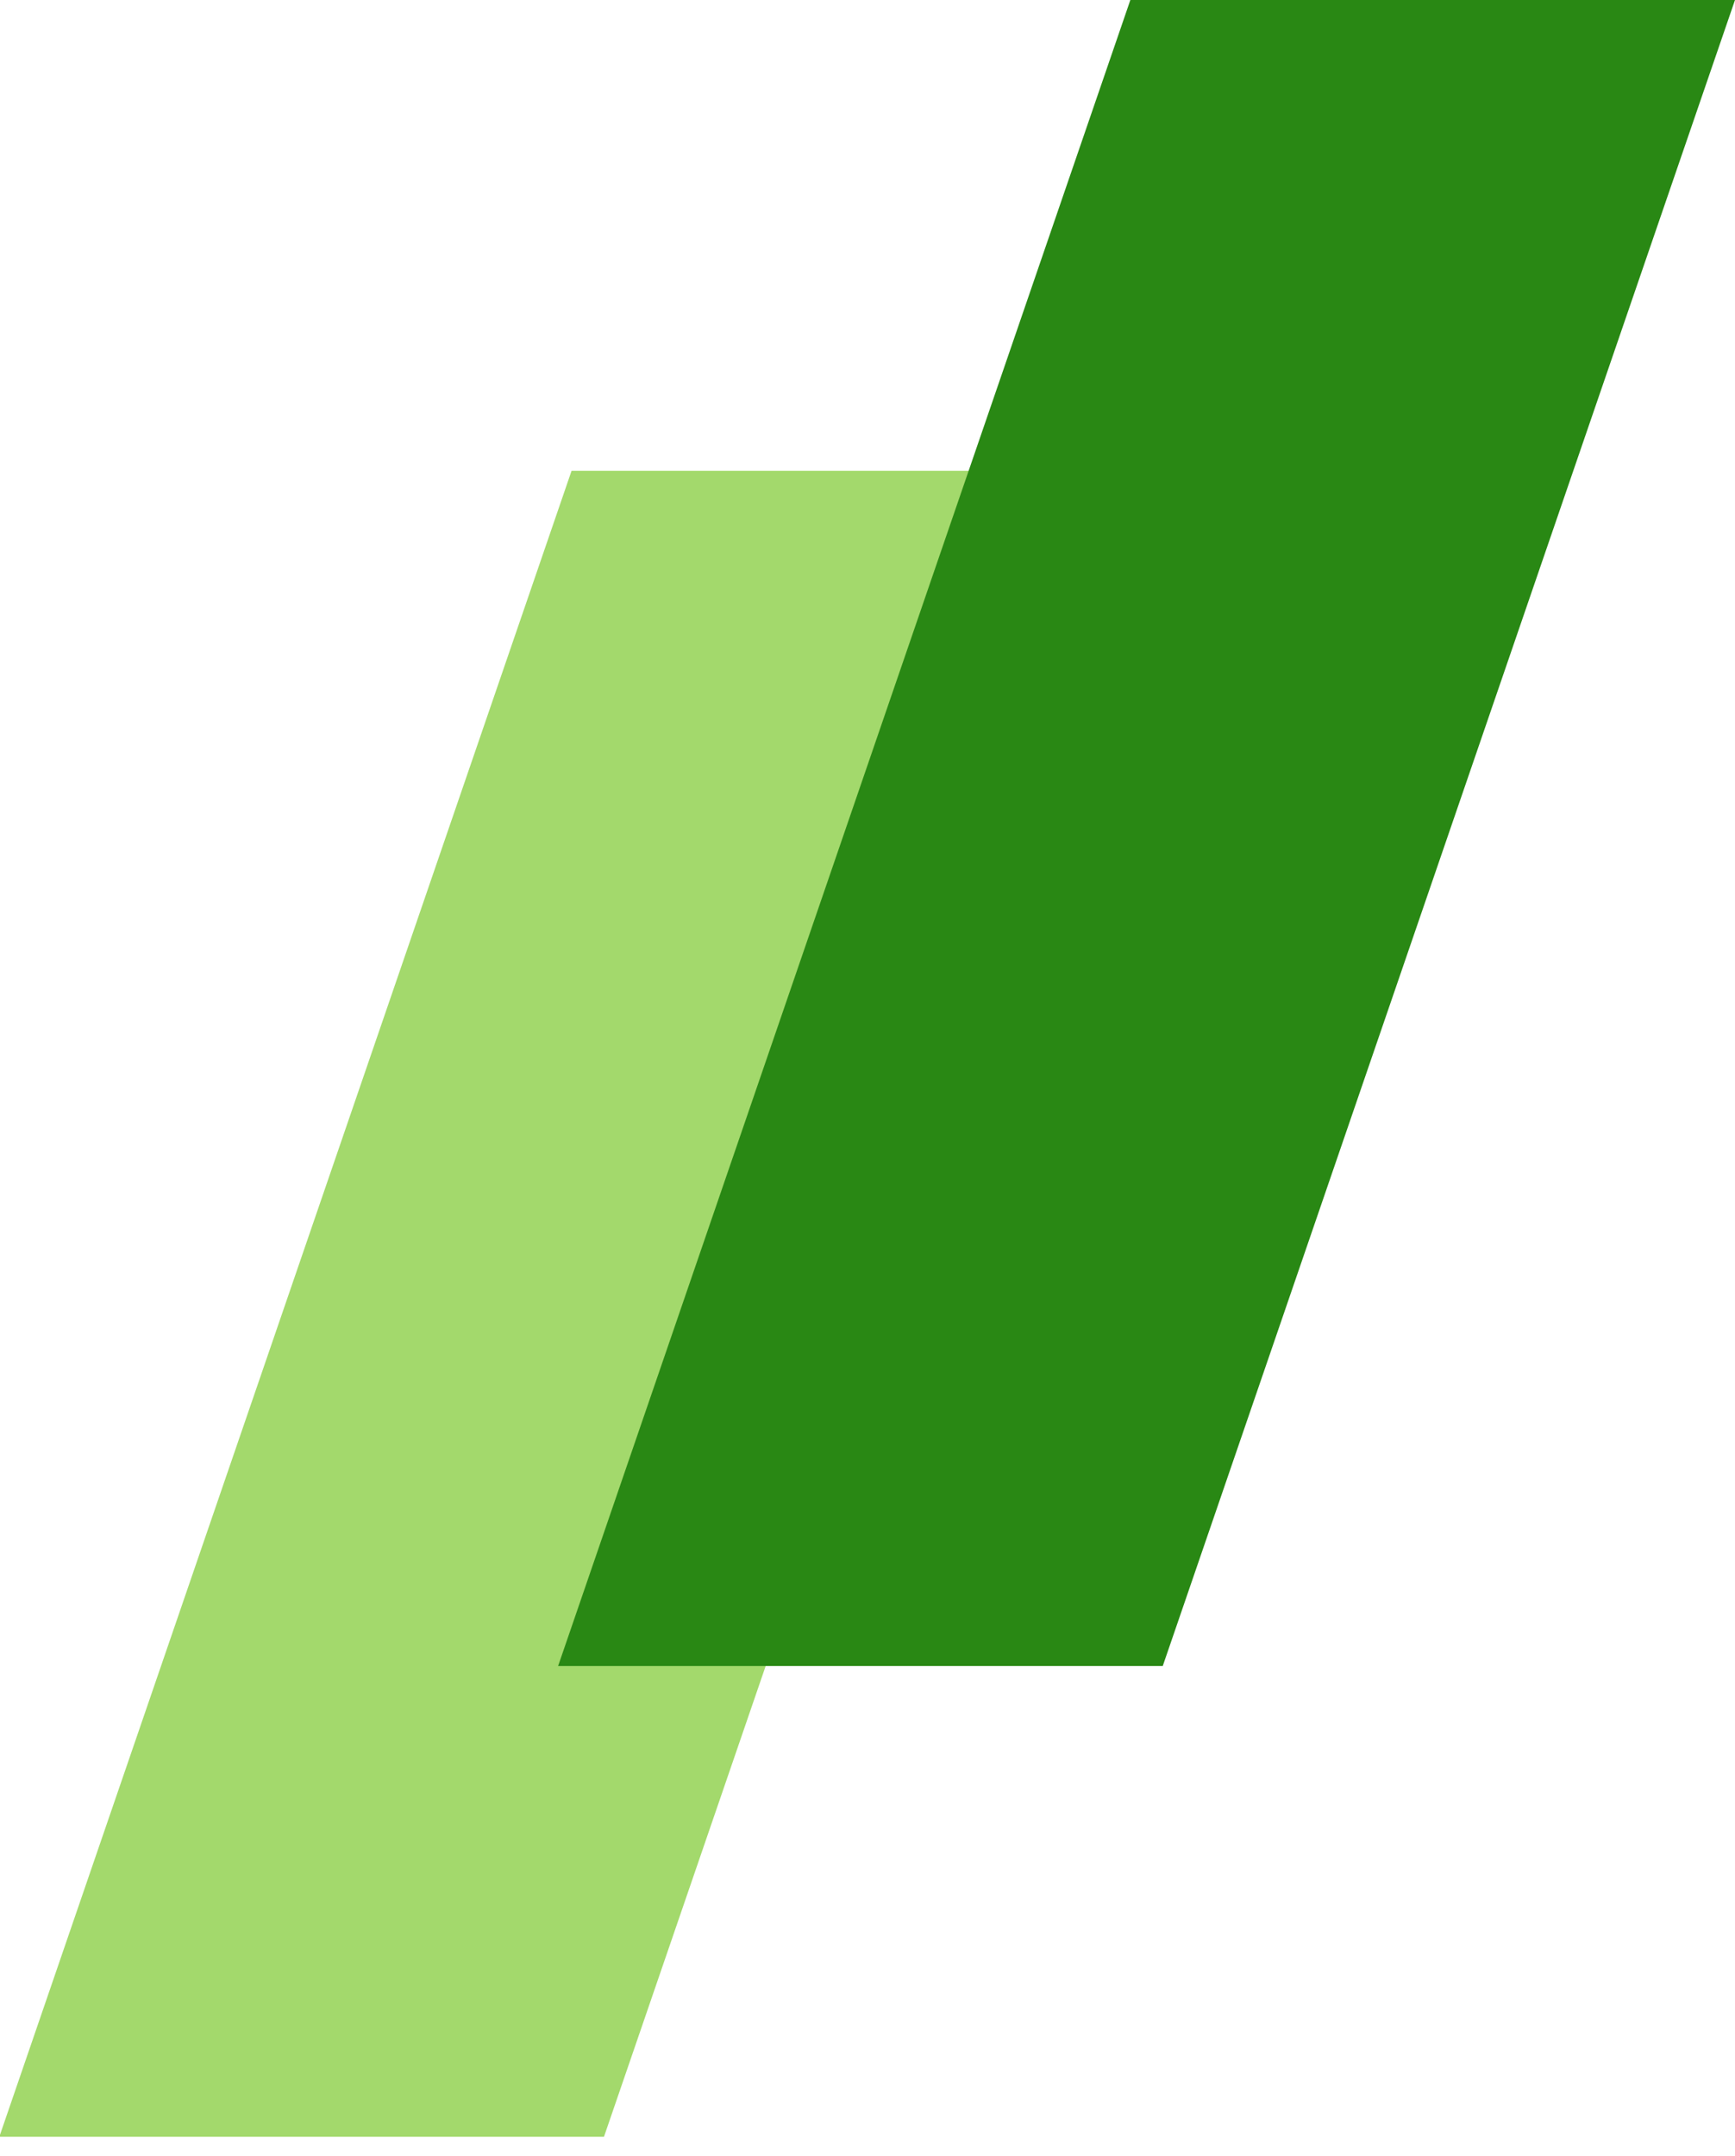 <svg width="66" height="82" viewBox="0 0 66 82" fill="none" xmlns="http://www.w3.org/2000/svg">
<rect width="23.001" height="66.981" transform="matrix(1 0 -0.325 0.946 21.743 17.904)" fill="#A3D96C"/>
<rect width="23.001" height="66.981" transform="matrix(1 0 -0.325 0.946 42.999 0)" fill="#298814"/>
</svg>
